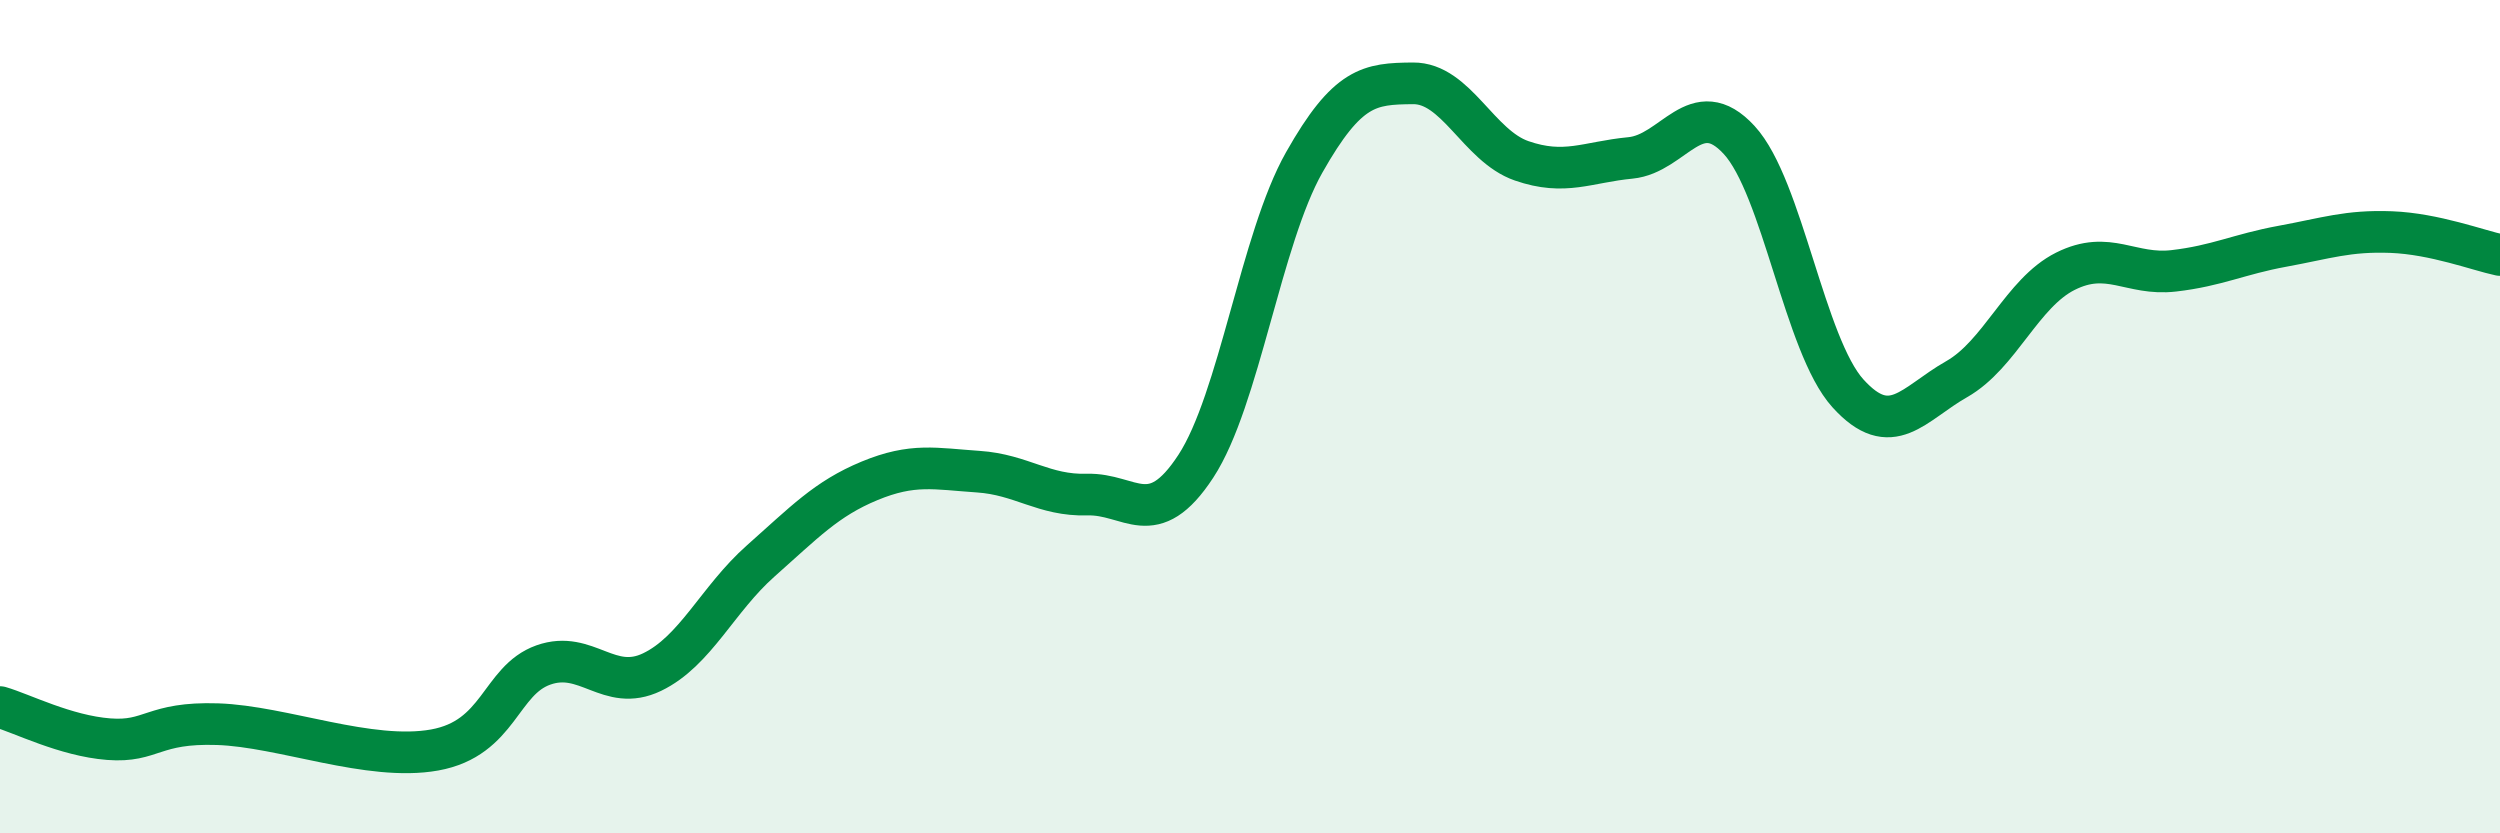 
    <svg width="60" height="20" viewBox="0 0 60 20" xmlns="http://www.w3.org/2000/svg">
      <path
        d="M 0,16.97 C 0.52,17.12 1.57,17.66 2.61,17.74 C 3.65,17.82 3.66,17.33 5.22,17.38 C 6.78,17.43 8.87,18.28 10.43,18 C 11.99,17.72 12,16.33 13.04,15.96 C 14.08,15.59 14.61,16.63 15.65,16.13 C 16.69,15.63 17.22,14.38 18.26,13.46 C 19.3,12.54 19.83,11.97 20.87,11.54 C 21.91,11.11 22.44,11.25 23.48,11.32 C 24.52,11.39 25.05,11.9 26.09,11.87 C 27.13,11.84 27.66,12.78 28.7,11.19 C 29.74,9.6 30.26,5.74 31.3,3.9 C 32.34,2.06 32.87,2.01 33.91,2 C 34.95,1.99 35.48,3.5 36.52,3.86 C 37.56,4.22 38.09,3.89 39.13,3.79 C 40.17,3.69 40.7,2.23 41.74,3.36 C 42.78,4.49 43.31,8.29 44.35,9.44 C 45.39,10.59 45.92,9.69 46.96,9.1 C 48,8.51 48.53,7.03 49.57,6.51 C 50.61,5.99 51.13,6.62 52.17,6.5 C 53.21,6.38 53.74,6.1 54.78,5.91 C 55.82,5.72 56.35,5.53 57.39,5.57 C 58.43,5.61 59.48,6.01 60,6.12L60 20L0 20Z"
        fill="#008740"
        opacity="0.1"
        stroke-linecap="round"
        stroke-linejoin="round"
      />
      <path
        d="M 0,16.97 C 0.52,17.12 1.57,17.66 2.61,17.74 C 3.65,17.82 3.66,17.33 5.22,17.38 C 6.78,17.43 8.87,18.28 10.43,18 C 11.99,17.72 12,16.33 13.04,15.96 C 14.08,15.59 14.61,16.63 15.65,16.13 C 16.69,15.63 17.22,14.38 18.26,13.46 C 19.3,12.54 19.83,11.97 20.87,11.54 C 21.91,11.11 22.44,11.25 23.48,11.32 C 24.52,11.39 25.05,11.9 26.09,11.87 C 27.13,11.84 27.66,12.78 28.7,11.19 C 29.74,9.6 30.26,5.74 31.3,3.9 C 32.34,2.06 32.87,2.01 33.91,2 C 34.95,1.99 35.48,3.5 36.52,3.86 C 37.56,4.22 38.09,3.89 39.13,3.79 C 40.17,3.69 40.7,2.23 41.74,3.36 C 42.78,4.49 43.31,8.29 44.35,9.44 C 45.39,10.59 45.92,9.69 46.96,9.1 C 48,8.51 48.53,7.03 49.57,6.51 C 50.61,5.99 51.13,6.62 52.17,6.5 C 53.21,6.38 53.74,6.1 54.78,5.91 C 55.82,5.72 56.35,5.53 57.39,5.57 C 58.43,5.61 59.48,6.01 60,6.12"
        stroke="#008740"
        stroke-width="1"
        fill="none"
        stroke-linecap="round"
        stroke-linejoin="round"
      />
    </svg>
  